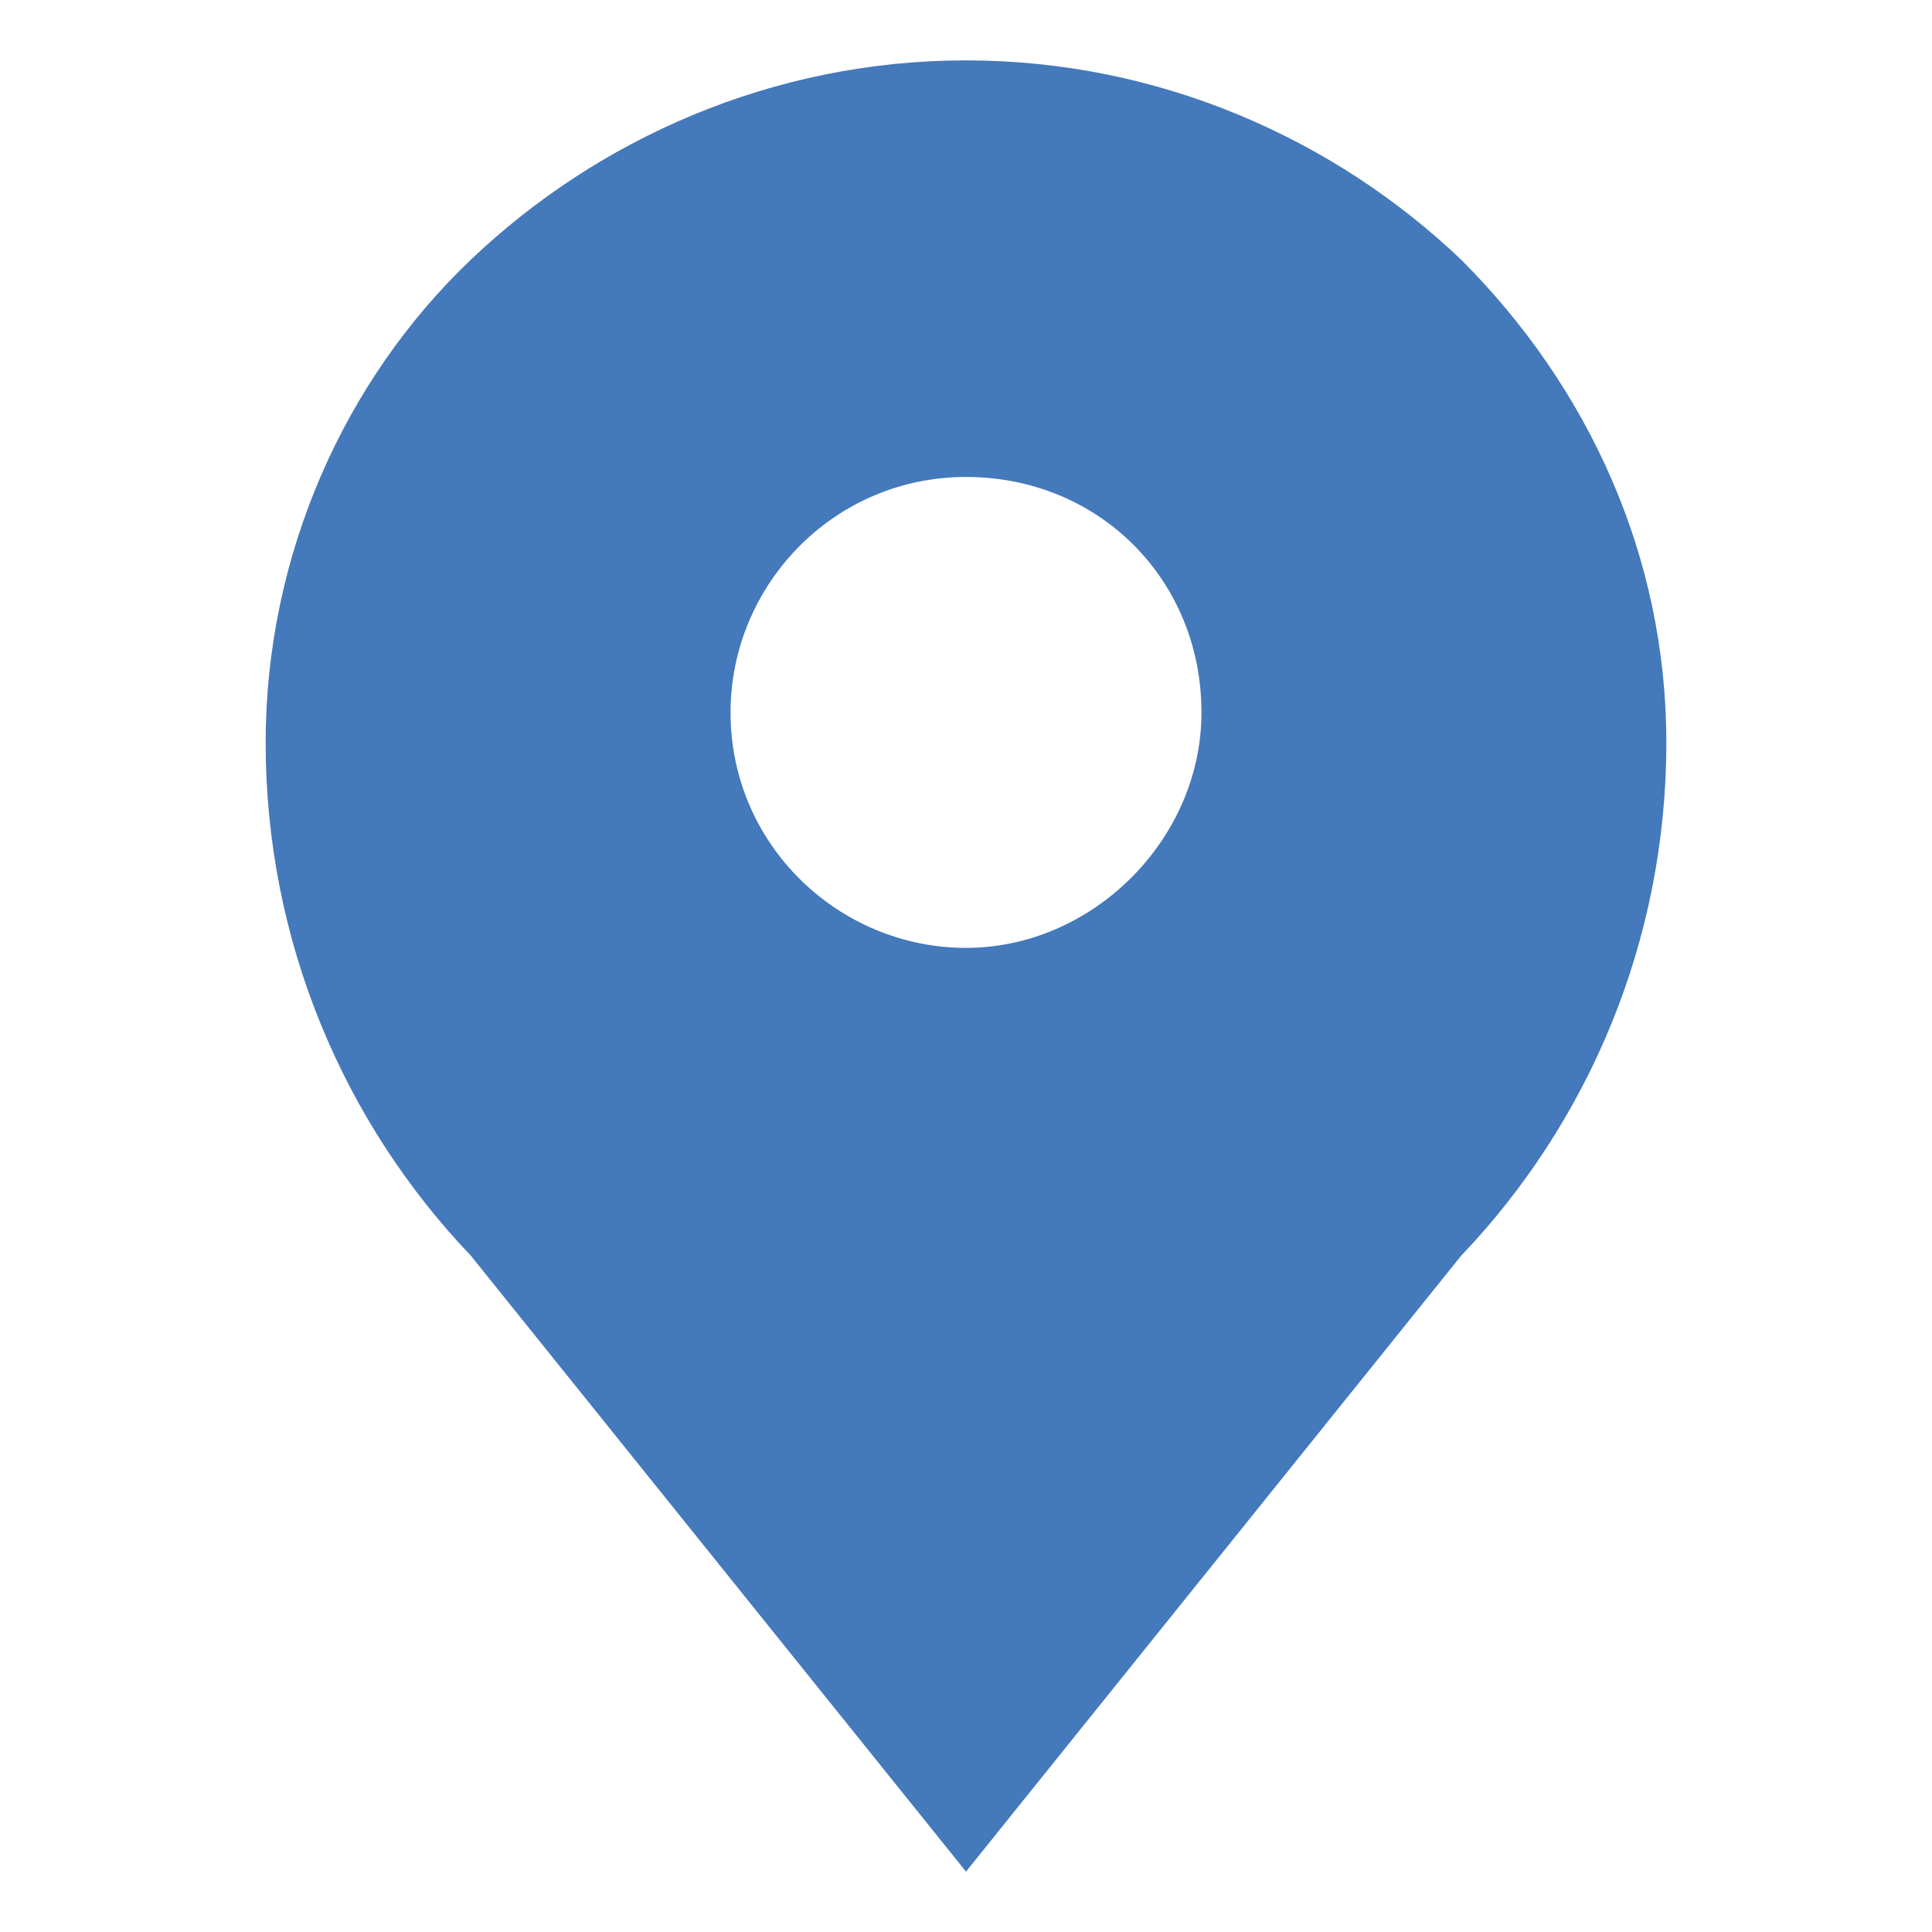 <?xml version="1.0" encoding="utf-8"?>
<!-- Generator: Adobe Illustrator 20.0.0, SVG Export Plug-In . SVG Version: 6.00 Build 0)  -->
<!DOCTYPE svg PUBLIC "-//W3C//DTD SVG 1.1//EN" "http://www.w3.org/Graphics/SVG/1.1/DTD/svg11.dtd">
<svg version="1.1" id="Layer_1" xmlns="http://www.w3.org/2000/svg" xmlns:xlink="http://www.w3.org/1999/xlink" x="0px" y="0px"
	 viewBox="0 0 32 32" enable-background="new 0 0 32 32" xml:space="preserve">
<path fill="#4479BB" d="M24.2,4.3C22.1,2.3,19.2,1,16,1S9.9,2.3,7.8,4.3c-2.1,2-3.4,4.9-3.4,8c0,3.3,1.3,6.3,3.4,8.5L16,31l8.2-10.2
	c2.1-2.2,3.4-5.2,3.4-8.5C27.6,9.2,26.3,6.4,24.2,4.3z M16,15.7c-2.1,0-3.9-1.7-3.9-3.9c0-2.1,1.7-3.9,3.9-3.9s3.9,1.7,3.9,3.9
	C19.9,13.9,18.1,15.7,16,15.7z"/>
</svg>
